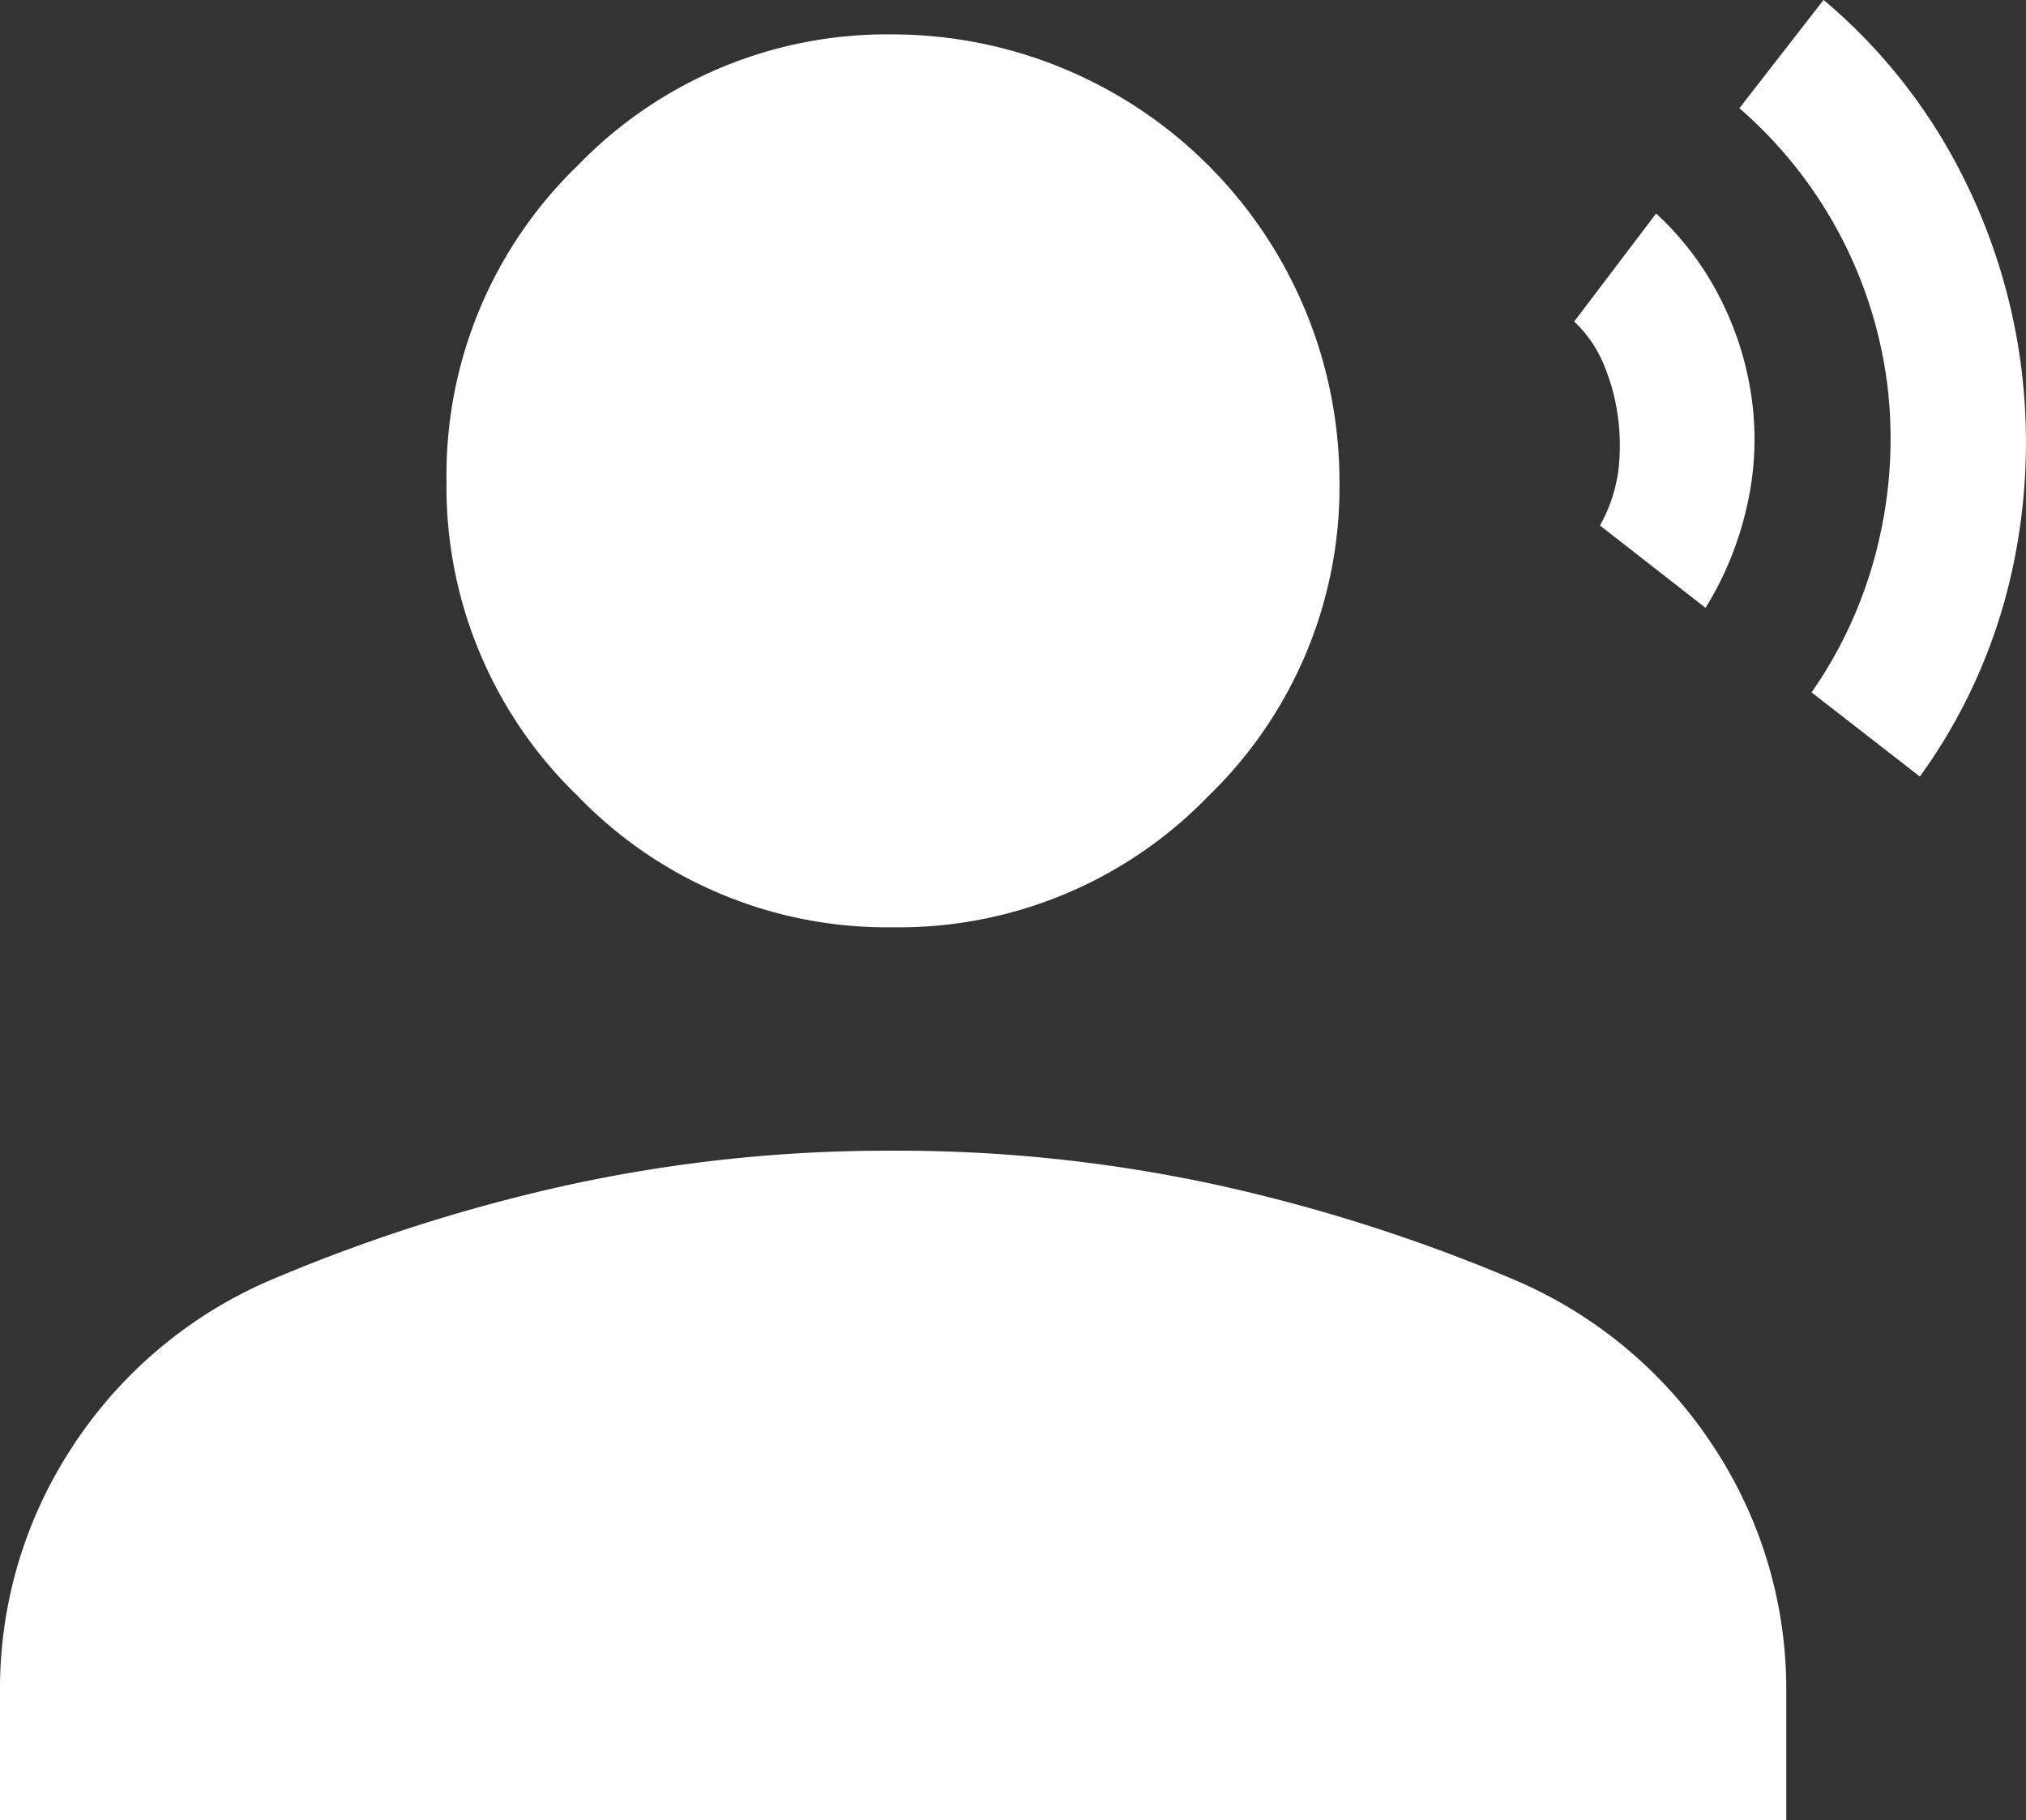 <svg xmlns="http://www.w3.org/2000/svg" width="22.26" height="20" viewBox="0 0 22.26 20">
  <rect x="0" y="0" width="22.26" height="20" fill="#333333" stroke="none"/>
  <path id="パス_2511" data-name="パス 2511" d="M19.739,14.525l-1.16-.905a1.7,1.7,0,0,0,.2-.586,2.344,2.344,0,0,0,0-.586,2.233,2.233,0,0,0-.147-.569,1.379,1.379,0,0,0-.336-.5l.9-1.187a3.27,3.27,0,0,1,.719.961,3.467,3.467,0,0,1,.336,1.106,3.274,3.274,0,0,1-.056,1.143A3.6,3.6,0,0,1,19.739,14.525Zm2.355,1.854-1.19-.925a4.784,4.784,0,0,0,.733-1.641,4.935,4.935,0,0,0,.1-1.734,4.824,4.824,0,0,0-1.626-3.044l.925-1.19A6.117,6.117,0,0,1,22.523,9.7a6.5,6.5,0,0,1,.687,2.2,6.571,6.571,0,0,1-.125,2.313A6.08,6.08,0,0,1,22.094,16.379ZM10.811,18.035a4.716,4.716,0,0,1-3.463-1.442,4.716,4.716,0,0,1-1.442-3.463A4.726,4.726,0,0,1,7.348,9.664a4.724,4.724,0,0,1,3.463-1.44,4.916,4.916,0,0,1,4.906,4.906,4.724,4.724,0,0,1-1.44,3.463A4.726,4.726,0,0,1,10.811,18.035ZM1,27.846v-1.41a4.841,4.841,0,0,1,.8-2.7A4.906,4.906,0,0,1,4,21.9a18.567,18.567,0,0,1,3.282-1.042,16.482,16.482,0,0,1,3.525-.368,16.522,16.522,0,0,1,3.527.368A18.606,18.606,0,0,1,17.618,21.9a4.906,4.906,0,0,1,2.208,1.84,4.841,4.841,0,0,1,.8,2.7v1.41Z" transform="translate(-1 -7.846)" fill="#fff"/>
</svg>
